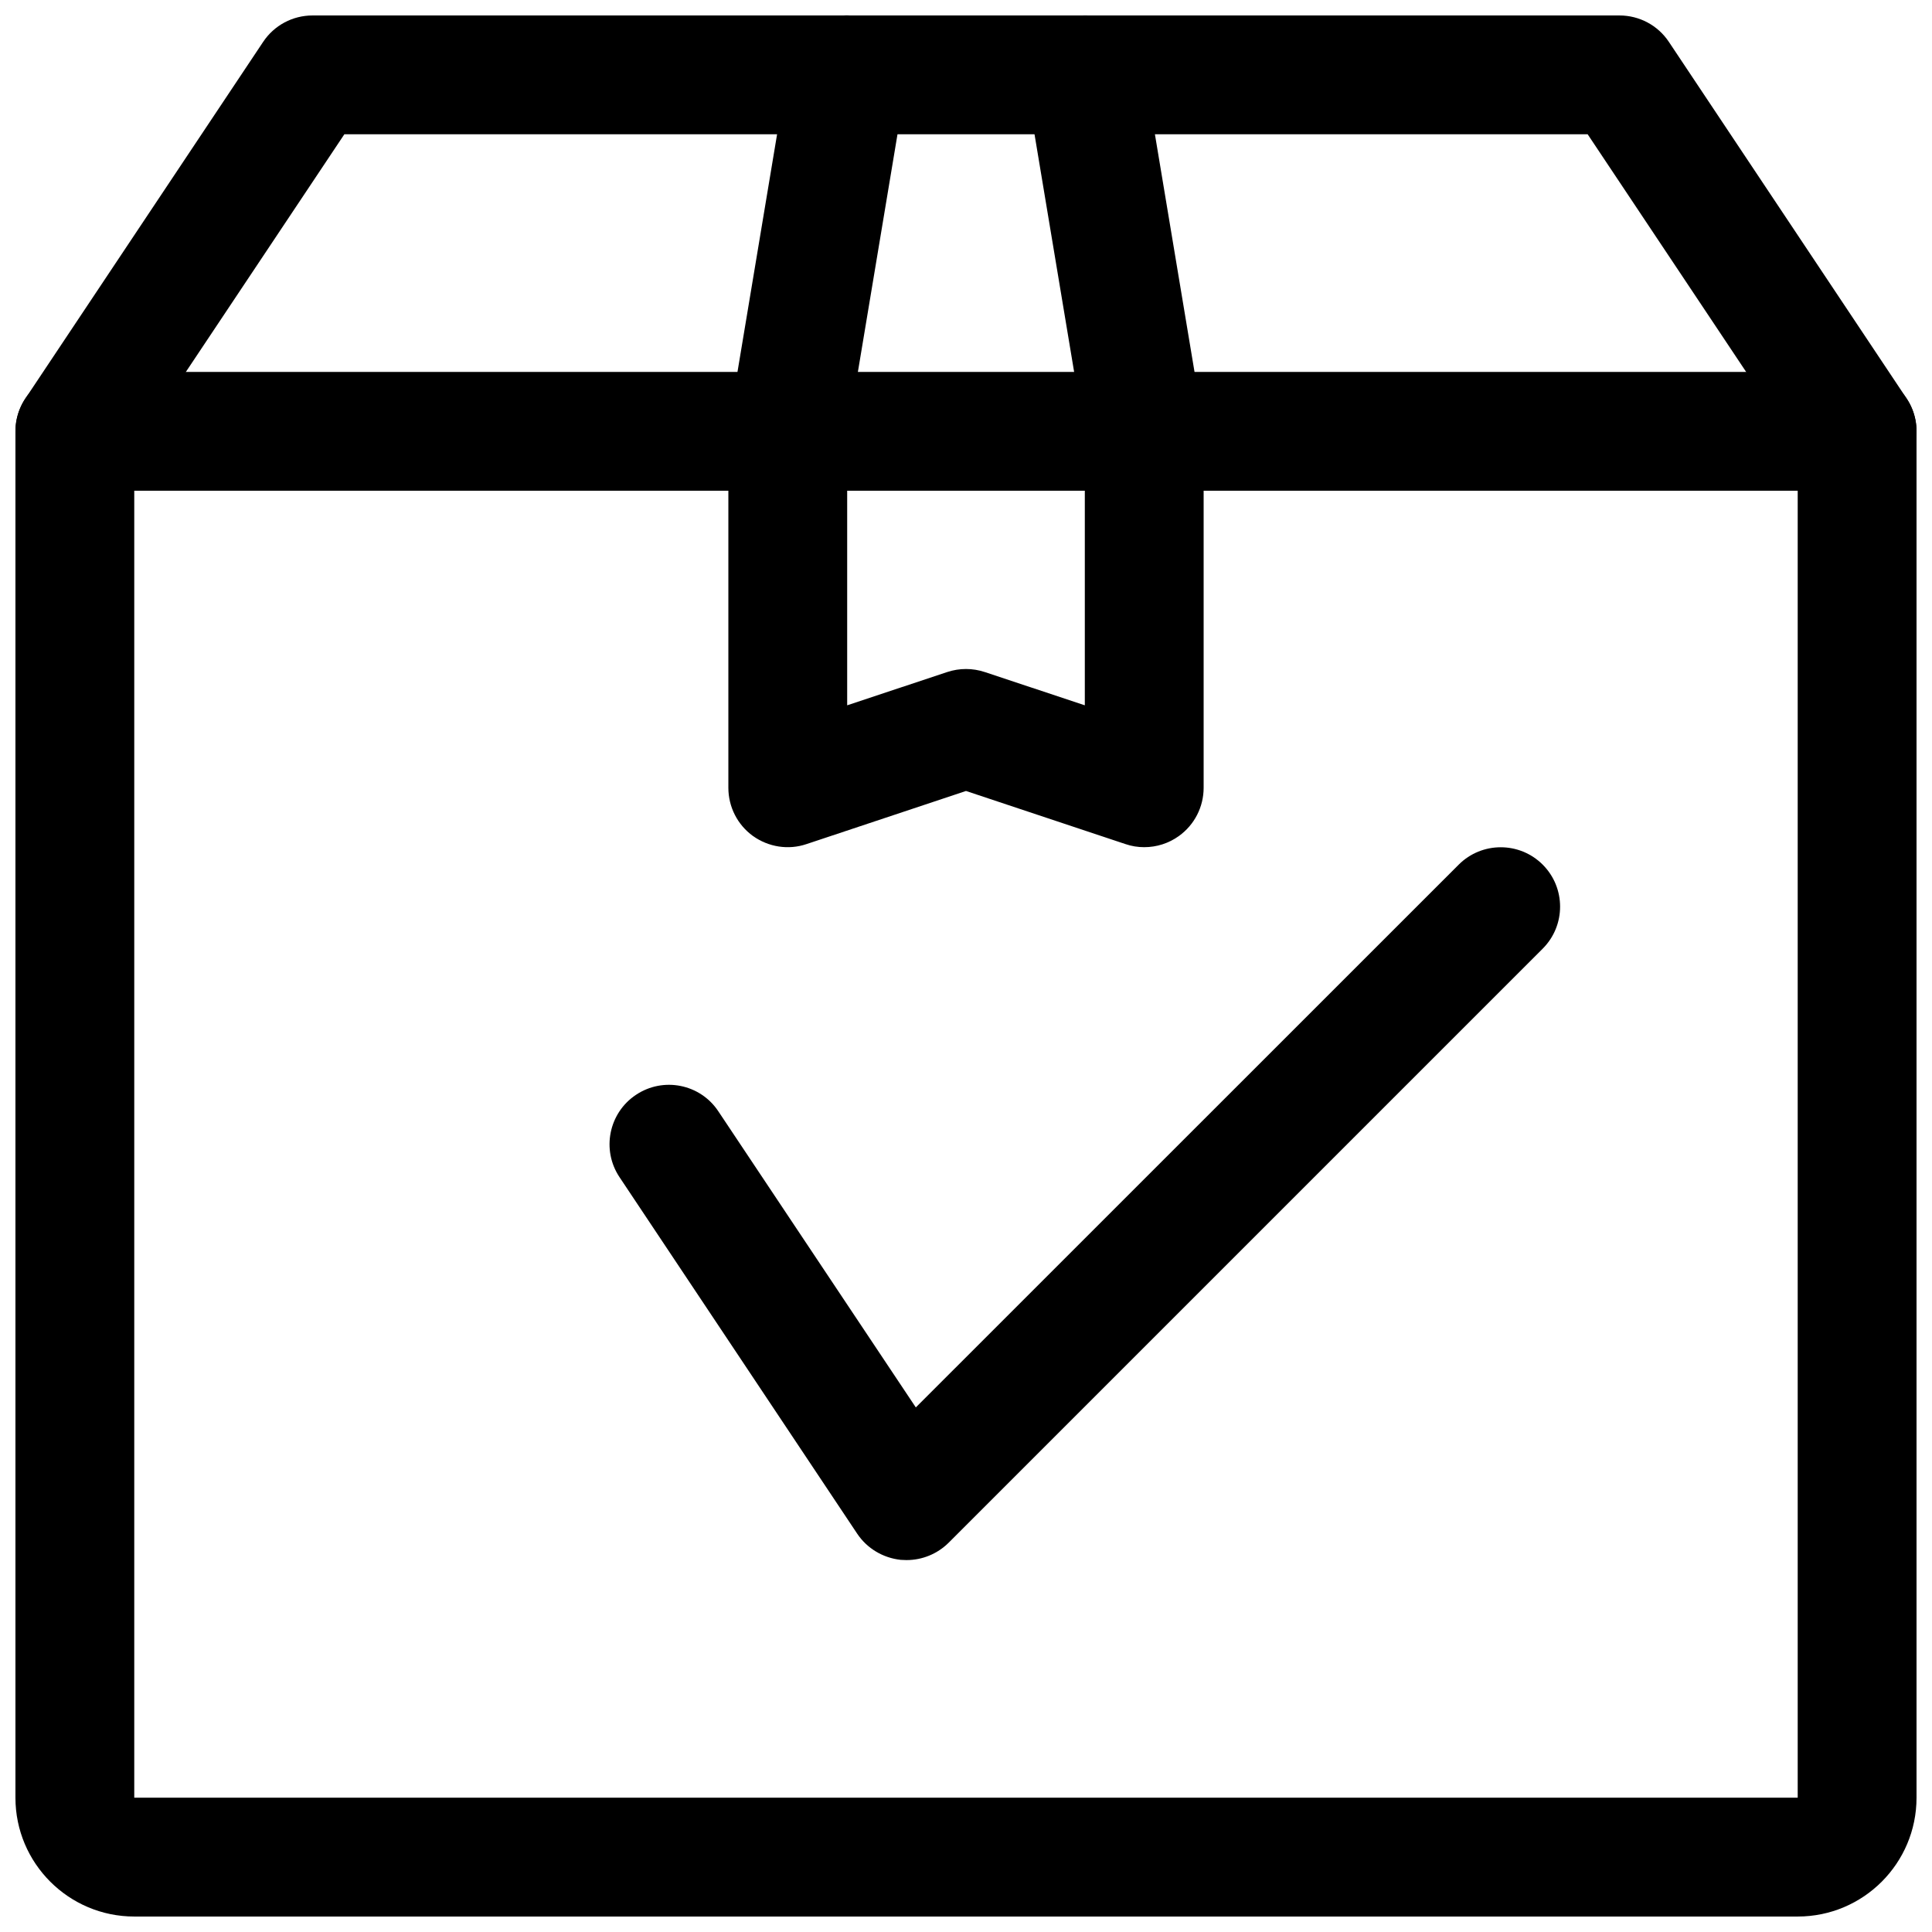 <?xml version="1.0" encoding="UTF-8"?>
<!-- Uploaded to: ICON Repo, www.svgrepo.com, Generator: ICON Repo Mixer Tools -->
<svg width="800px" height="800px" version="1.1" viewBox="144 144 512 512" xmlns="http://www.w3.org/2000/svg">
 <defs>
  <clipPath id="d">
   <path d="m148.09 242h503.81v409.9h-503.81z"/>
  </clipPath>
  <clipPath id="c">
   <path d="m148.09 148.09h503.81v126.91h-503.81z"/>
  </clipPath>
  <clipPath id="b">
   <path d="m337 148.09h48v126.91h-48z"/>
  </clipPath>
  <clipPath id="a">
   <path d="m415 148.09h48v126.91h-48z"/>
  </clipPath>
 </defs>
 <g clip-path="url(#d)">
  <path d="m620.41 651.9h-440.83c-17.352 0-31.488-14.105-31.488-31.488v-362.11c0-8.688 7.055-15.742 15.742-15.742h472.32c8.695 0 15.746 7.055 15.746 15.742v362.11c0 17.383-14.105 31.488-31.488 31.488zm0-31.488v15.742zm-440.83-346.37v346.37h440.83v-346.37z"/>
 </g>
 <g clip-path="url(#c)">
  <path d="m636.16 274.05c-5.07 0-10.043-2.457-13.098-7.023l-58.316-87.441h-329.49l-58.316 87.441c-4.816 7.242-14.609 9.164-21.82 4.379-7.242-4.816-9.195-14.578-4.375-21.82l62.977-94.465c2.926-4.41 7.836-7.023 13.094-7.023h346.37c5.258 0 10.172 2.613 13.098 7.023l62.977 94.465c4.816 7.242 2.867 17.004-4.375 21.82-2.676 1.793-5.695 2.644-8.719 2.644z"/>
 </g>
 <g clip-path="url(#b)">
  <path d="m352.77 274.05c-0.848 0-1.699-0.062-2.582-0.223-8.562-1.414-14.391-9.539-12.941-18.105l15.742-94.465c1.418-8.566 9.539-14.484 18.105-12.941 8.566 1.418 14.395 9.543 12.945 18.105l-15.742 94.465c-1.262 7.715-7.938 13.164-15.527 13.164z"/>
 </g>
 <g clip-path="url(#a)">
  <path d="m447.2 274.05c-7.527 0-14.203-5.449-15.492-13.164l-15.742-94.465c-1.449-8.562 4.375-16.688 12.941-18.105 8.406-1.512 16.656 4.375 18.105 12.941l15.742 94.465c1.449 8.566-4.375 16.688-12.941 18.105-0.852 0.16-1.762 0.223-2.613 0.223z"/>
 </g>
 <path d="m447.23 368.51c-1.668 0-3.336-0.254-4.977-0.82l-42.254-14.074-42.258 14.074c-4.816 1.637-10.078 0.789-14.199-2.141-4.098-2.961-6.519-7.715-6.519-12.785v-94.465c0-8.688 7.051-15.742 15.742-15.742s15.746 7.055 15.746 15.742v72.613l26.512-8.816c3.242-1.07 6.707-1.07 9.949 0l26.516 8.816v-72.613c0-8.688 7.051-15.742 15.742-15.742 8.691 0 15.746 7.055 15.746 15.742v94.465c0 5.07-2.426 9.824-6.551 12.785-2.707 1.953-5.922 2.961-9.195 2.961z"/>
 <path d="m384.25 557.44c-0.504 0-1.039-0.031-1.543-0.062-4.691-0.504-8.941-3.023-11.555-6.957l-62.977-94.465c-4.816-7.211-2.867-17.004 4.375-21.82 7.211-4.816 17.004-2.898 21.82 4.375l52.332 78.469 143.87-143.84c6.141-6.141 16.121-6.141 22.262 0 6.141 6.141 6.141 16.121 0 22.262l-157.44 157.44c-2.984 2.957-6.984 4.594-11.141 4.594z"/>
</svg>